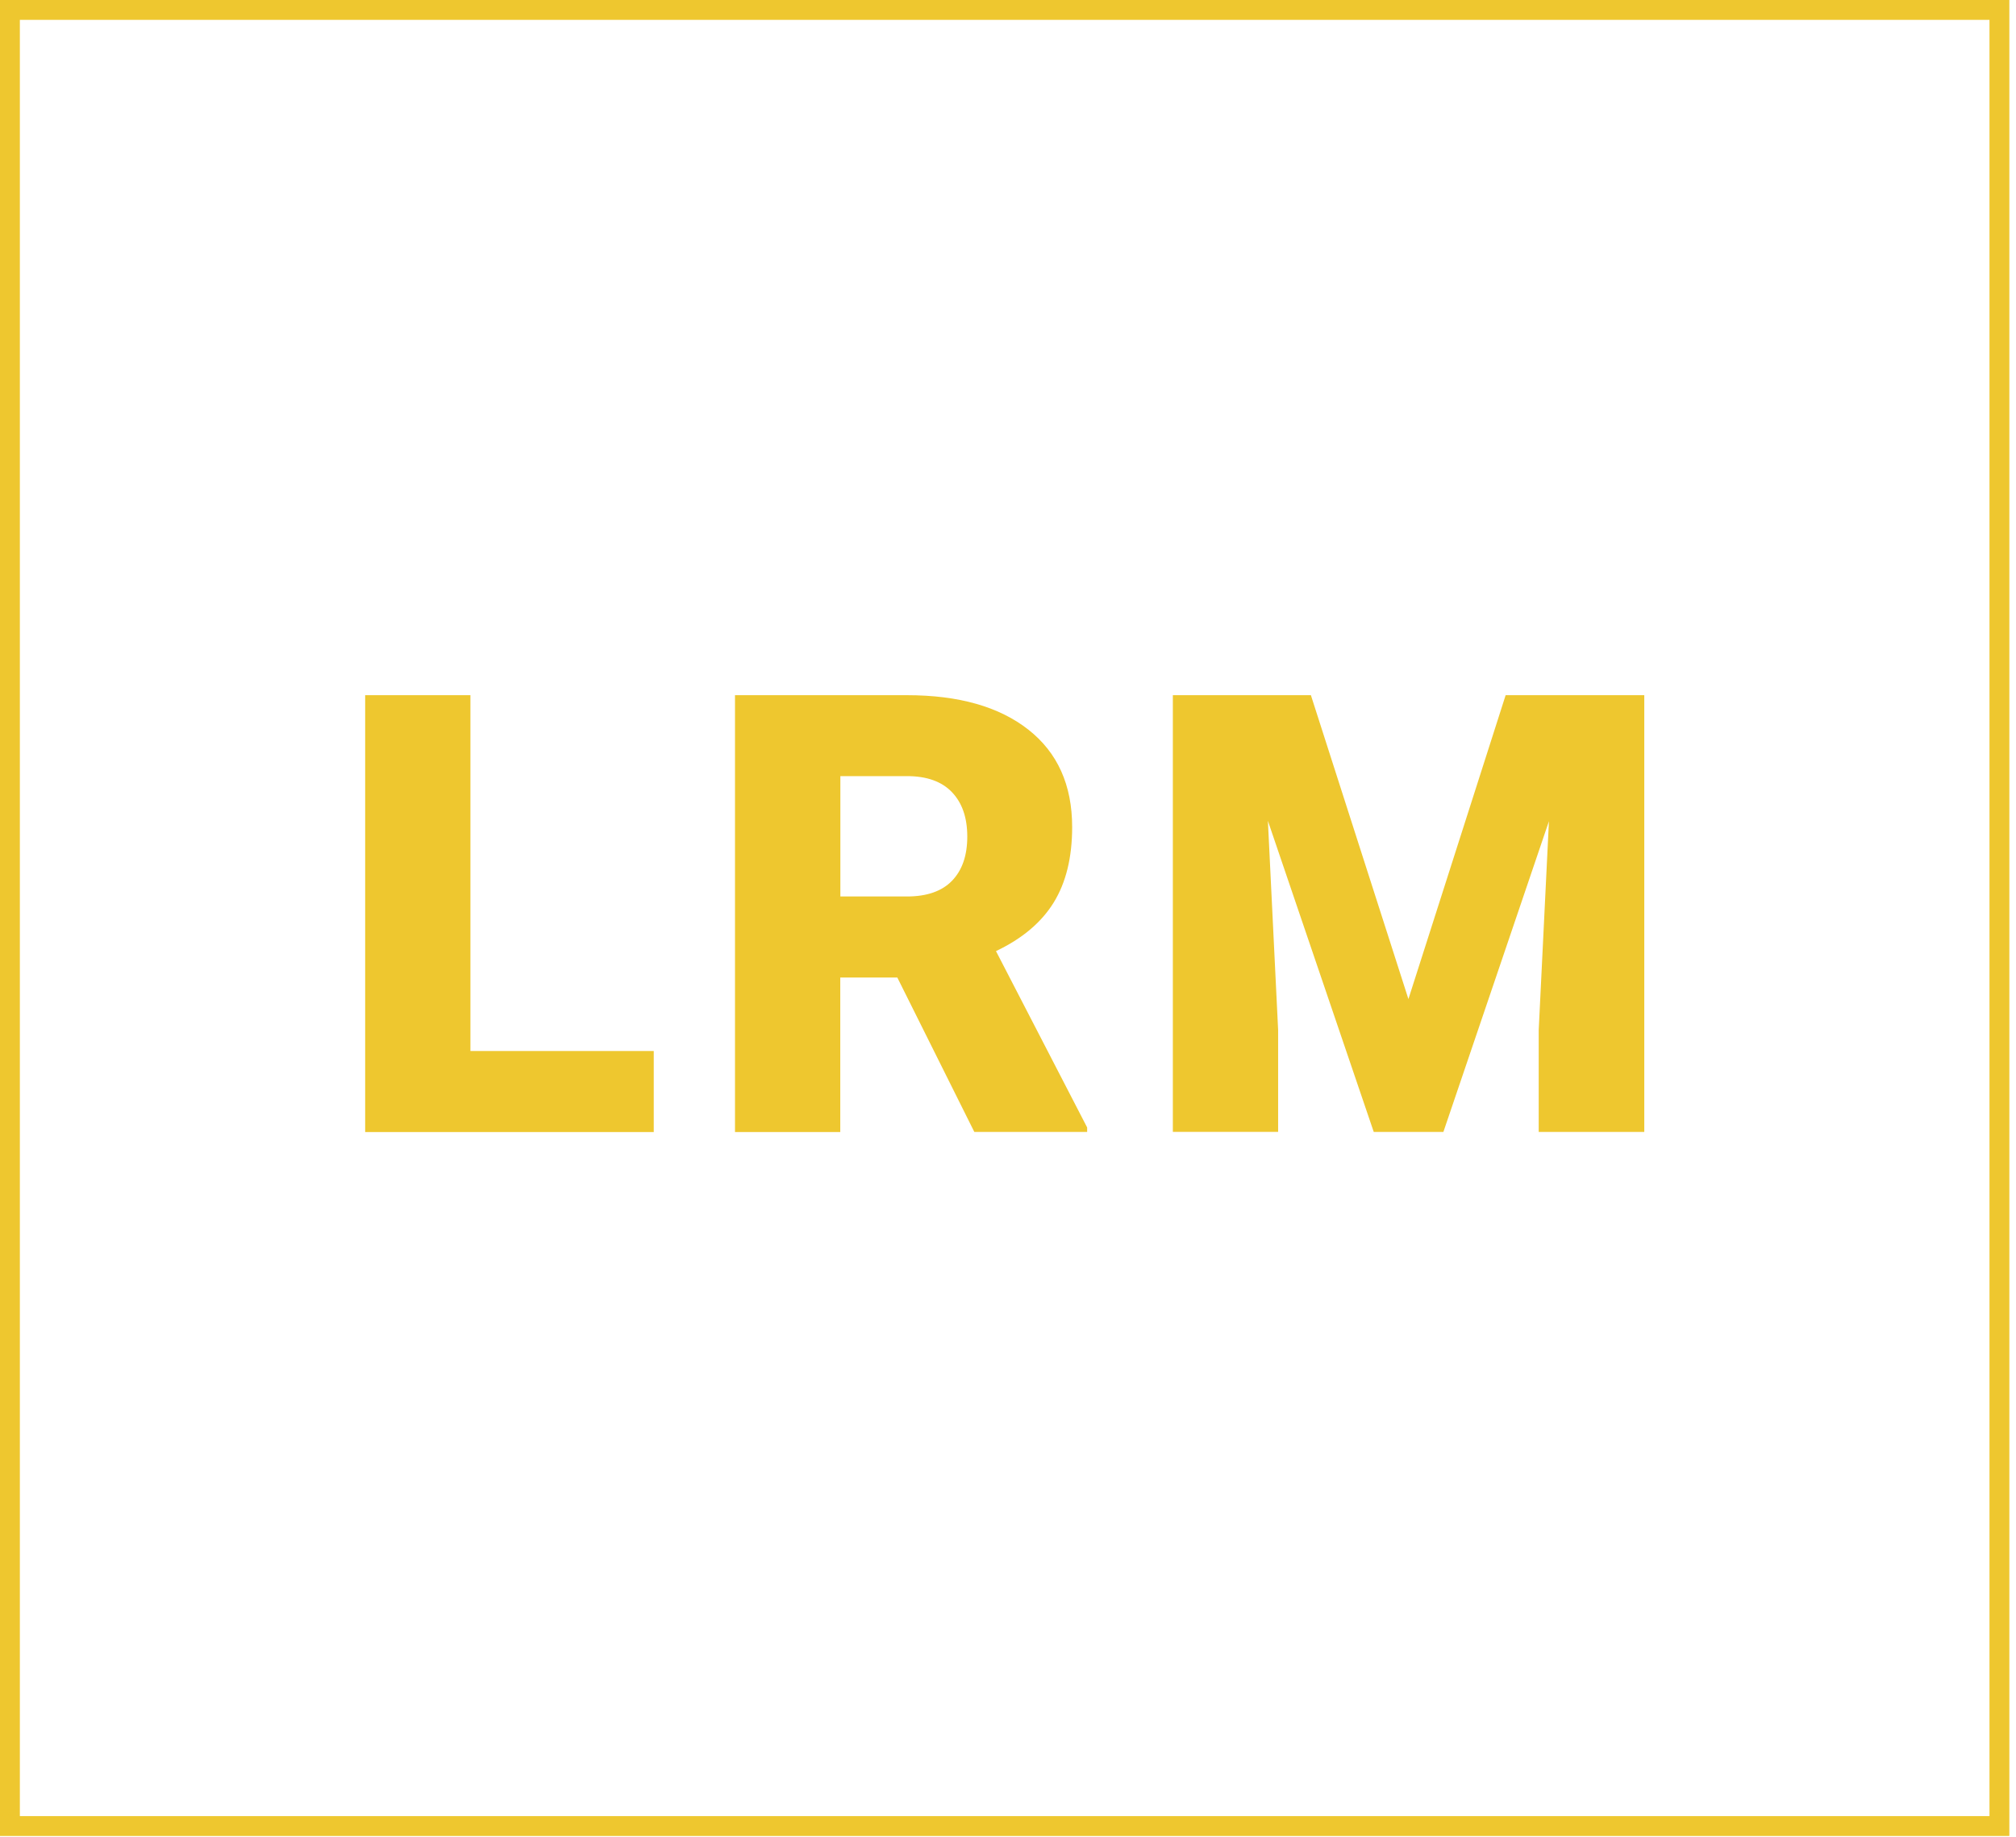 <svg xmlns="http://www.w3.org/2000/svg" width="203" height="185" viewBox="0 0 203 185" fill="none"><path d="M47.37 105.83H65.83V113.99H36.77V70H47.37V105.83Z" fill="#EEC72F"></path><path d="M90.35 98.43H84.61V113.99H74.01V70H91.32C96.54 70 100.61 71.16 103.55 73.47C106.49 75.78 107.96 79.05 107.96 83.28C107.96 86.34 107.34 88.87 106.1 90.88C104.86 92.89 102.92 94.52 100.29 95.77L109.47 113.53V113.98H98.11L90.35 98.42V98.43ZM84.61 90.27H91.32C93.33 90.27 94.85 89.74 95.87 88.68C96.89 87.62 97.4 86.14 97.4 84.24C97.4 82.34 96.89 80.85 95.86 79.77C94.83 78.69 93.32 78.15 91.33 78.15H84.62V90.26L84.61 90.27Z" fill="#EEC72F"></path><path d="M132 70L141.82 100.6L151.61 70H165.57V113.98H154.94V103.71L155.97 82.69L145.34 113.98H138.33L127.67 82.65L128.7 103.7V113.97H118.1V70H132.02H132Z" fill="#EEC72F"></path><path d="M202.33 184.87H0V0H202.33V184.87ZM2 182.87H200.33V2H2V182.87Z" fill="#EEC72F"></path></svg>